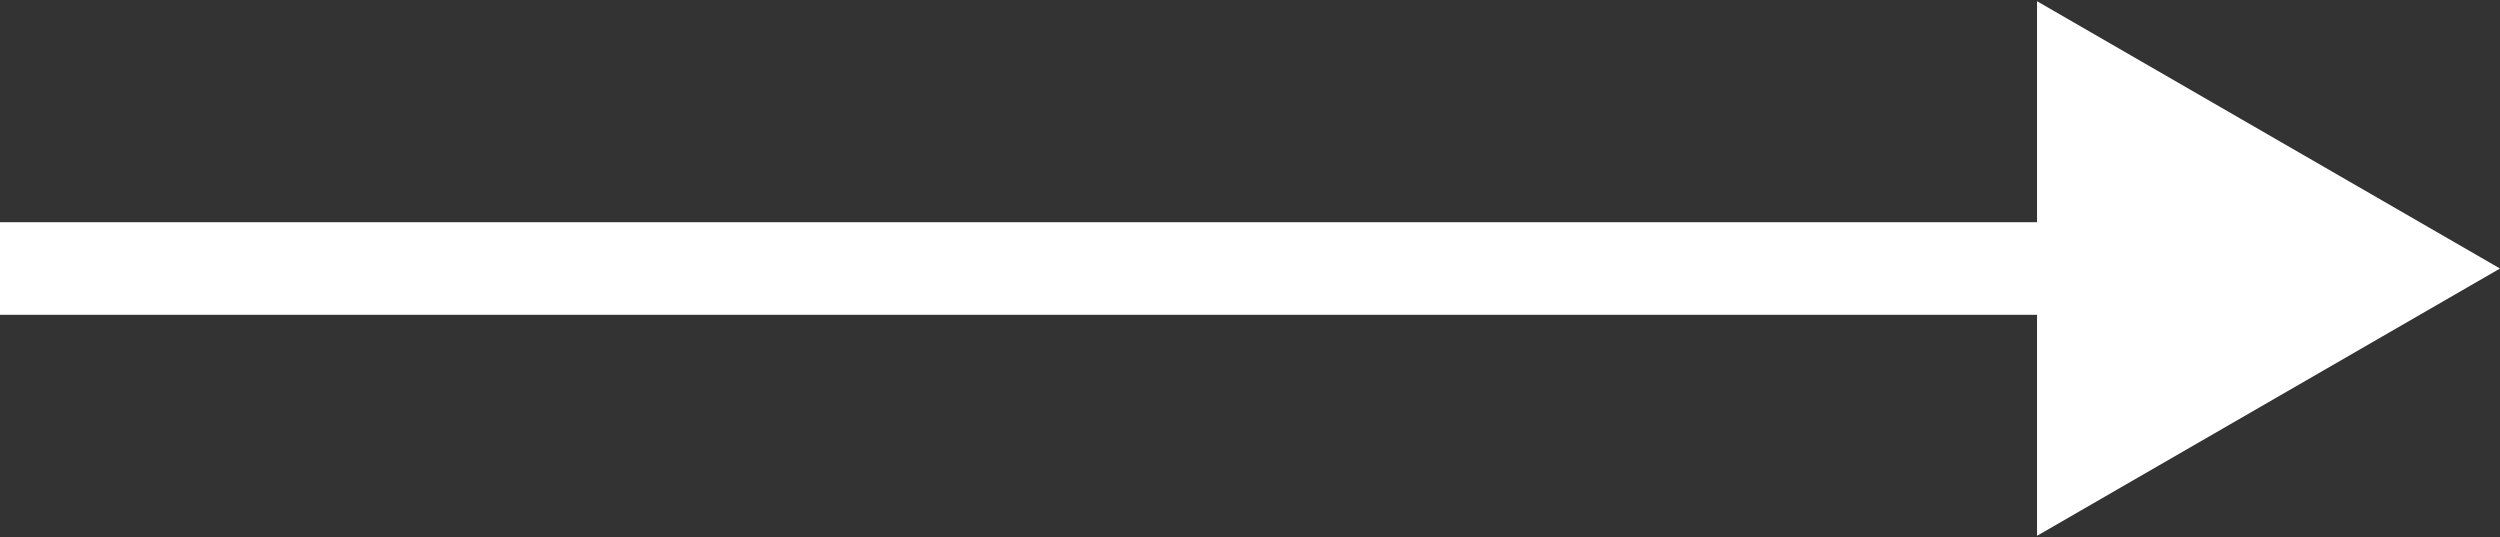 <svg width="270" height="58" viewBox="0 0 270 58" fill="none" xmlns="http://www.w3.org/2000/svg">
<rect x="0" y="0" width="270" height="58" fill="#333333" stroke="none"/>
<path d="M270 29L220 0.132L220 57.867L270 29ZM0 29L4.37114e-07 34L225 34L225 29L225 24L-4.37114e-07 24L0 29Z" fill="white"/>
</svg>
